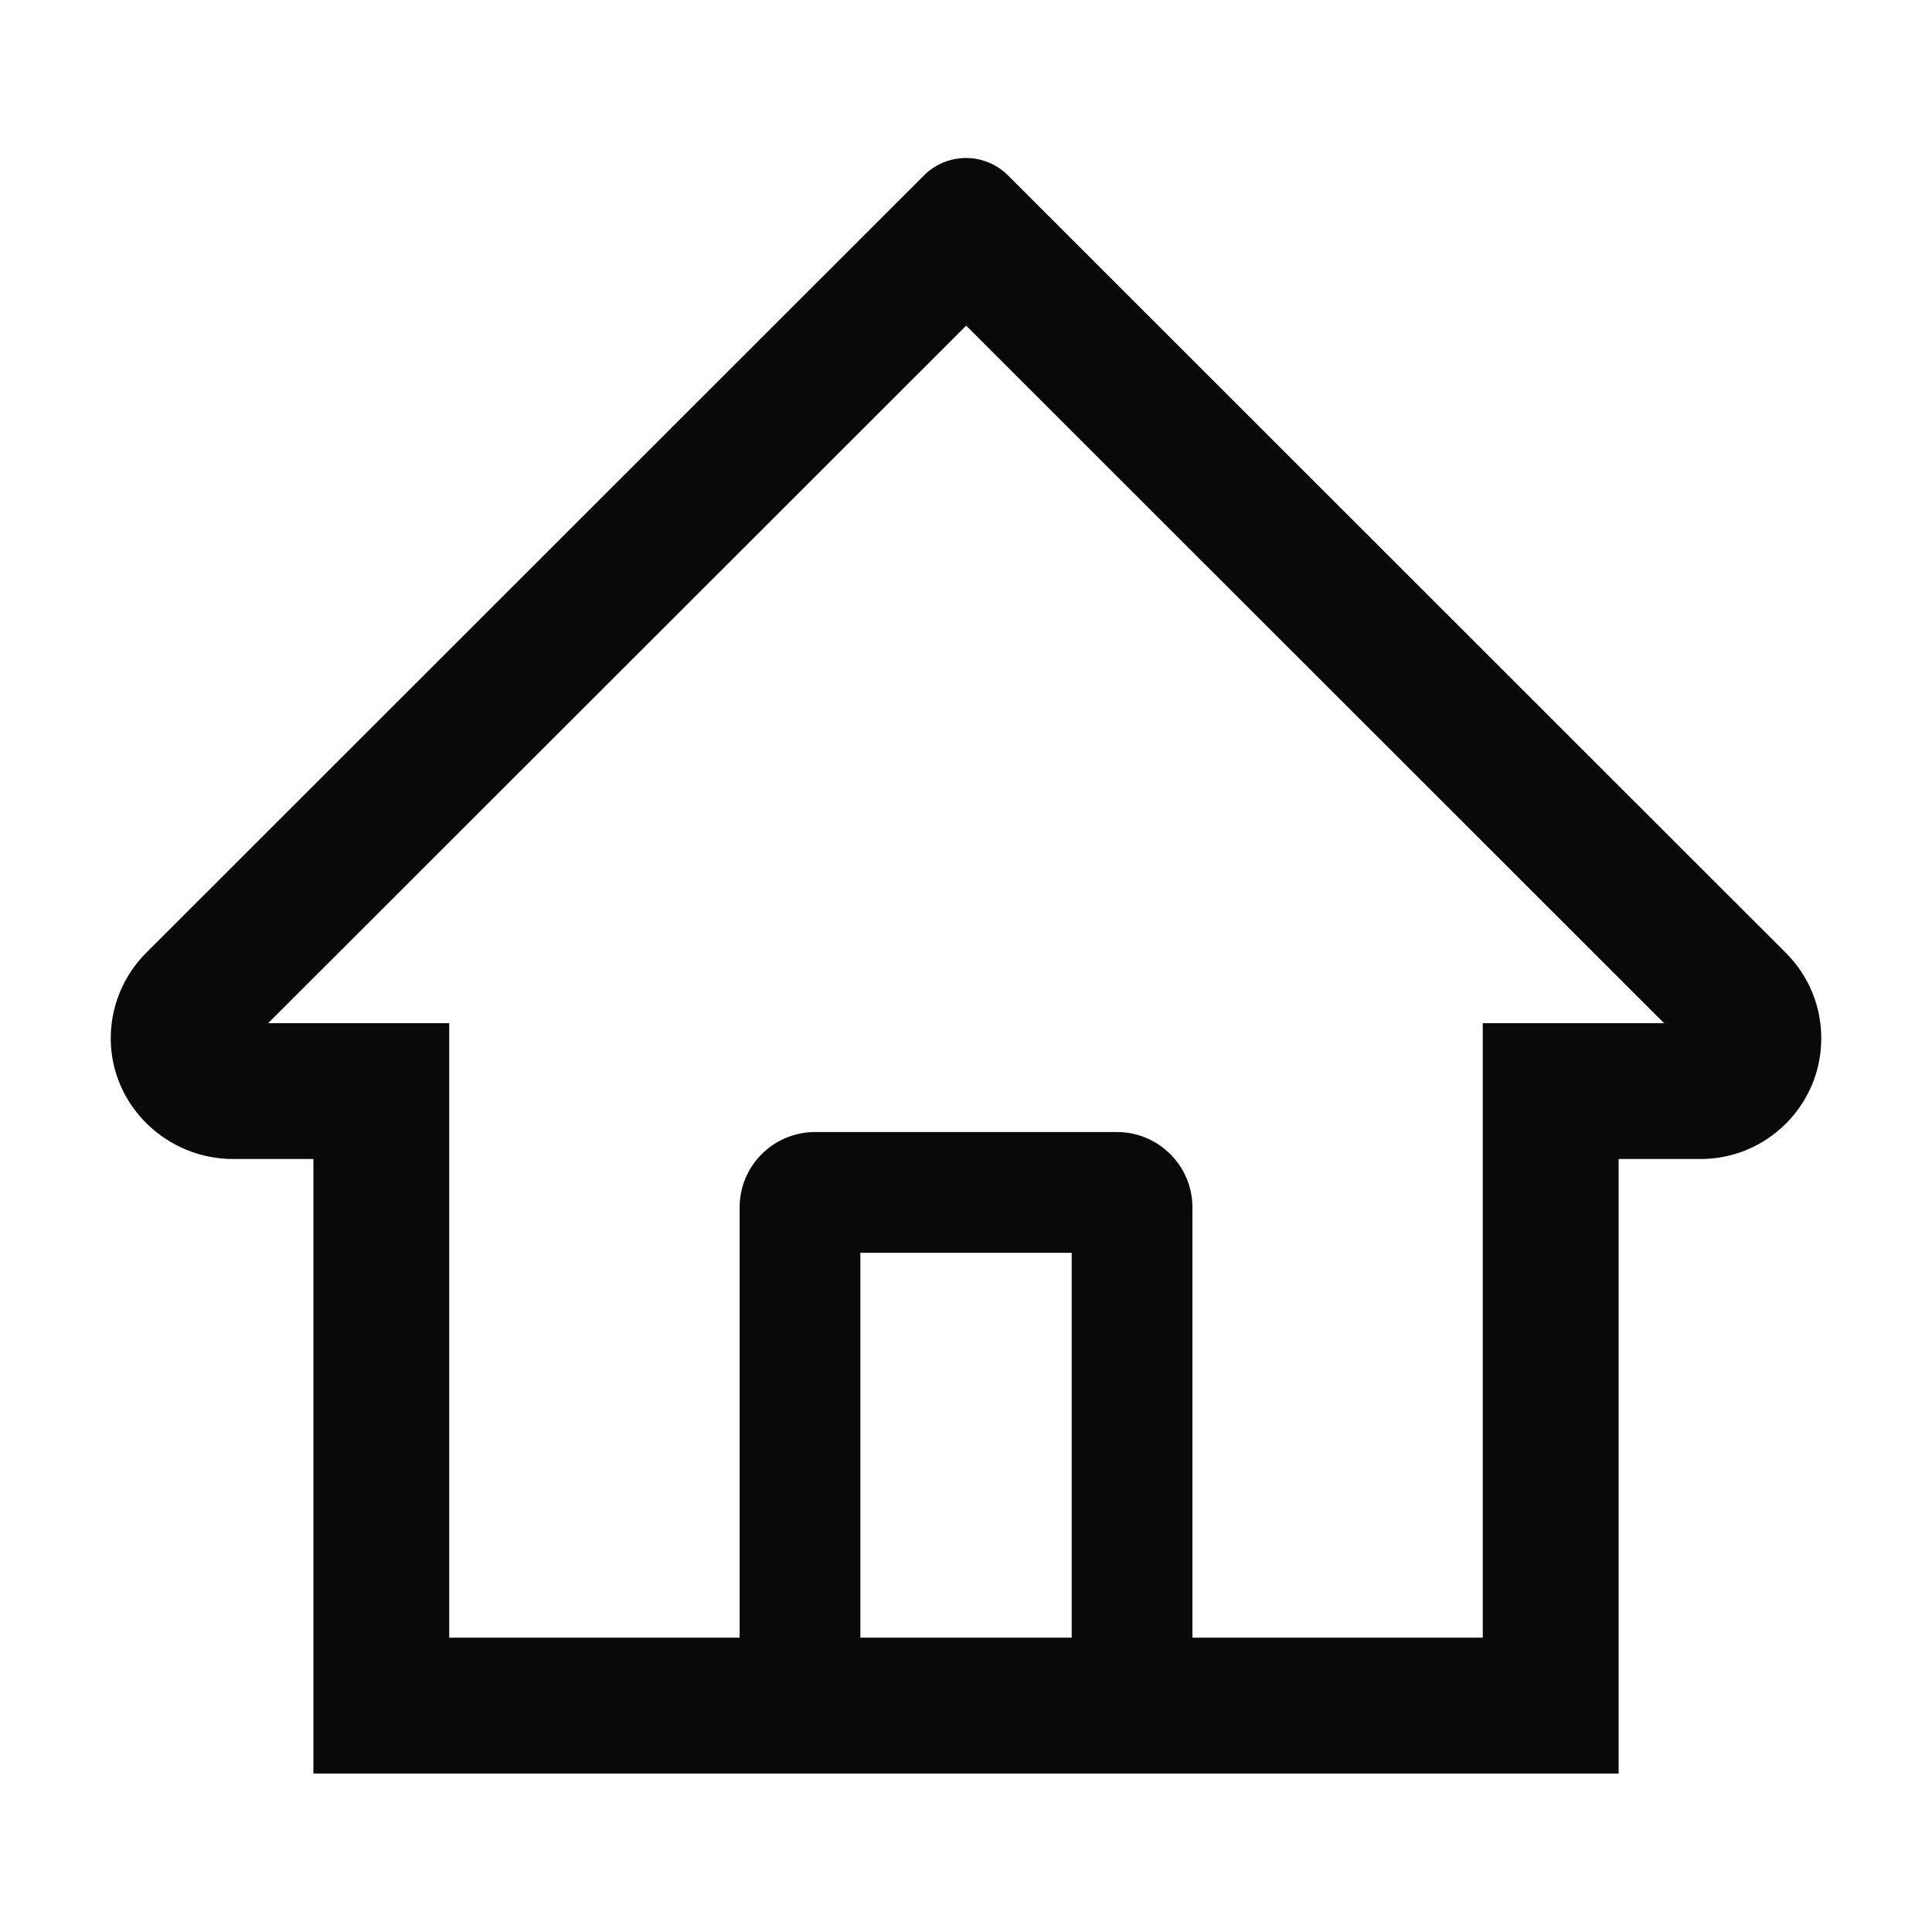 <svg width="50" height="50" viewBox="0 0 50 50" fill="none" xmlns="http://www.w3.org/2000/svg">
<path d="M46.216 24.658L27.349 5.801L26.084 4.536C25.796 4.25 25.406 4.089 25 4.089C24.594 4.089 24.204 4.25 23.916 4.536L3.784 24.658C3.489 24.952 3.256 25.303 3.098 25.689C2.94 26.074 2.862 26.488 2.866 26.904C2.886 28.623 4.317 29.995 6.035 29.995H8.111V45.899H41.89V29.995H44.009C44.844 29.995 45.63 29.668 46.221 29.077C46.512 28.787 46.742 28.442 46.899 28.063C47.056 27.683 47.136 27.276 47.134 26.865C47.134 26.035 46.807 25.249 46.216 24.658ZM27.735 42.383H22.266V32.422H27.735V42.383ZM38.374 26.48V42.383H30.86V31.25C30.86 30.171 29.985 29.297 28.906 29.297H21.094C20.015 29.297 19.141 30.171 19.141 31.25V42.383H11.626V26.48H6.939L25.005 8.428L26.133 9.556L43.067 26.48H38.374Z" fill="#090909"/>
</svg>
